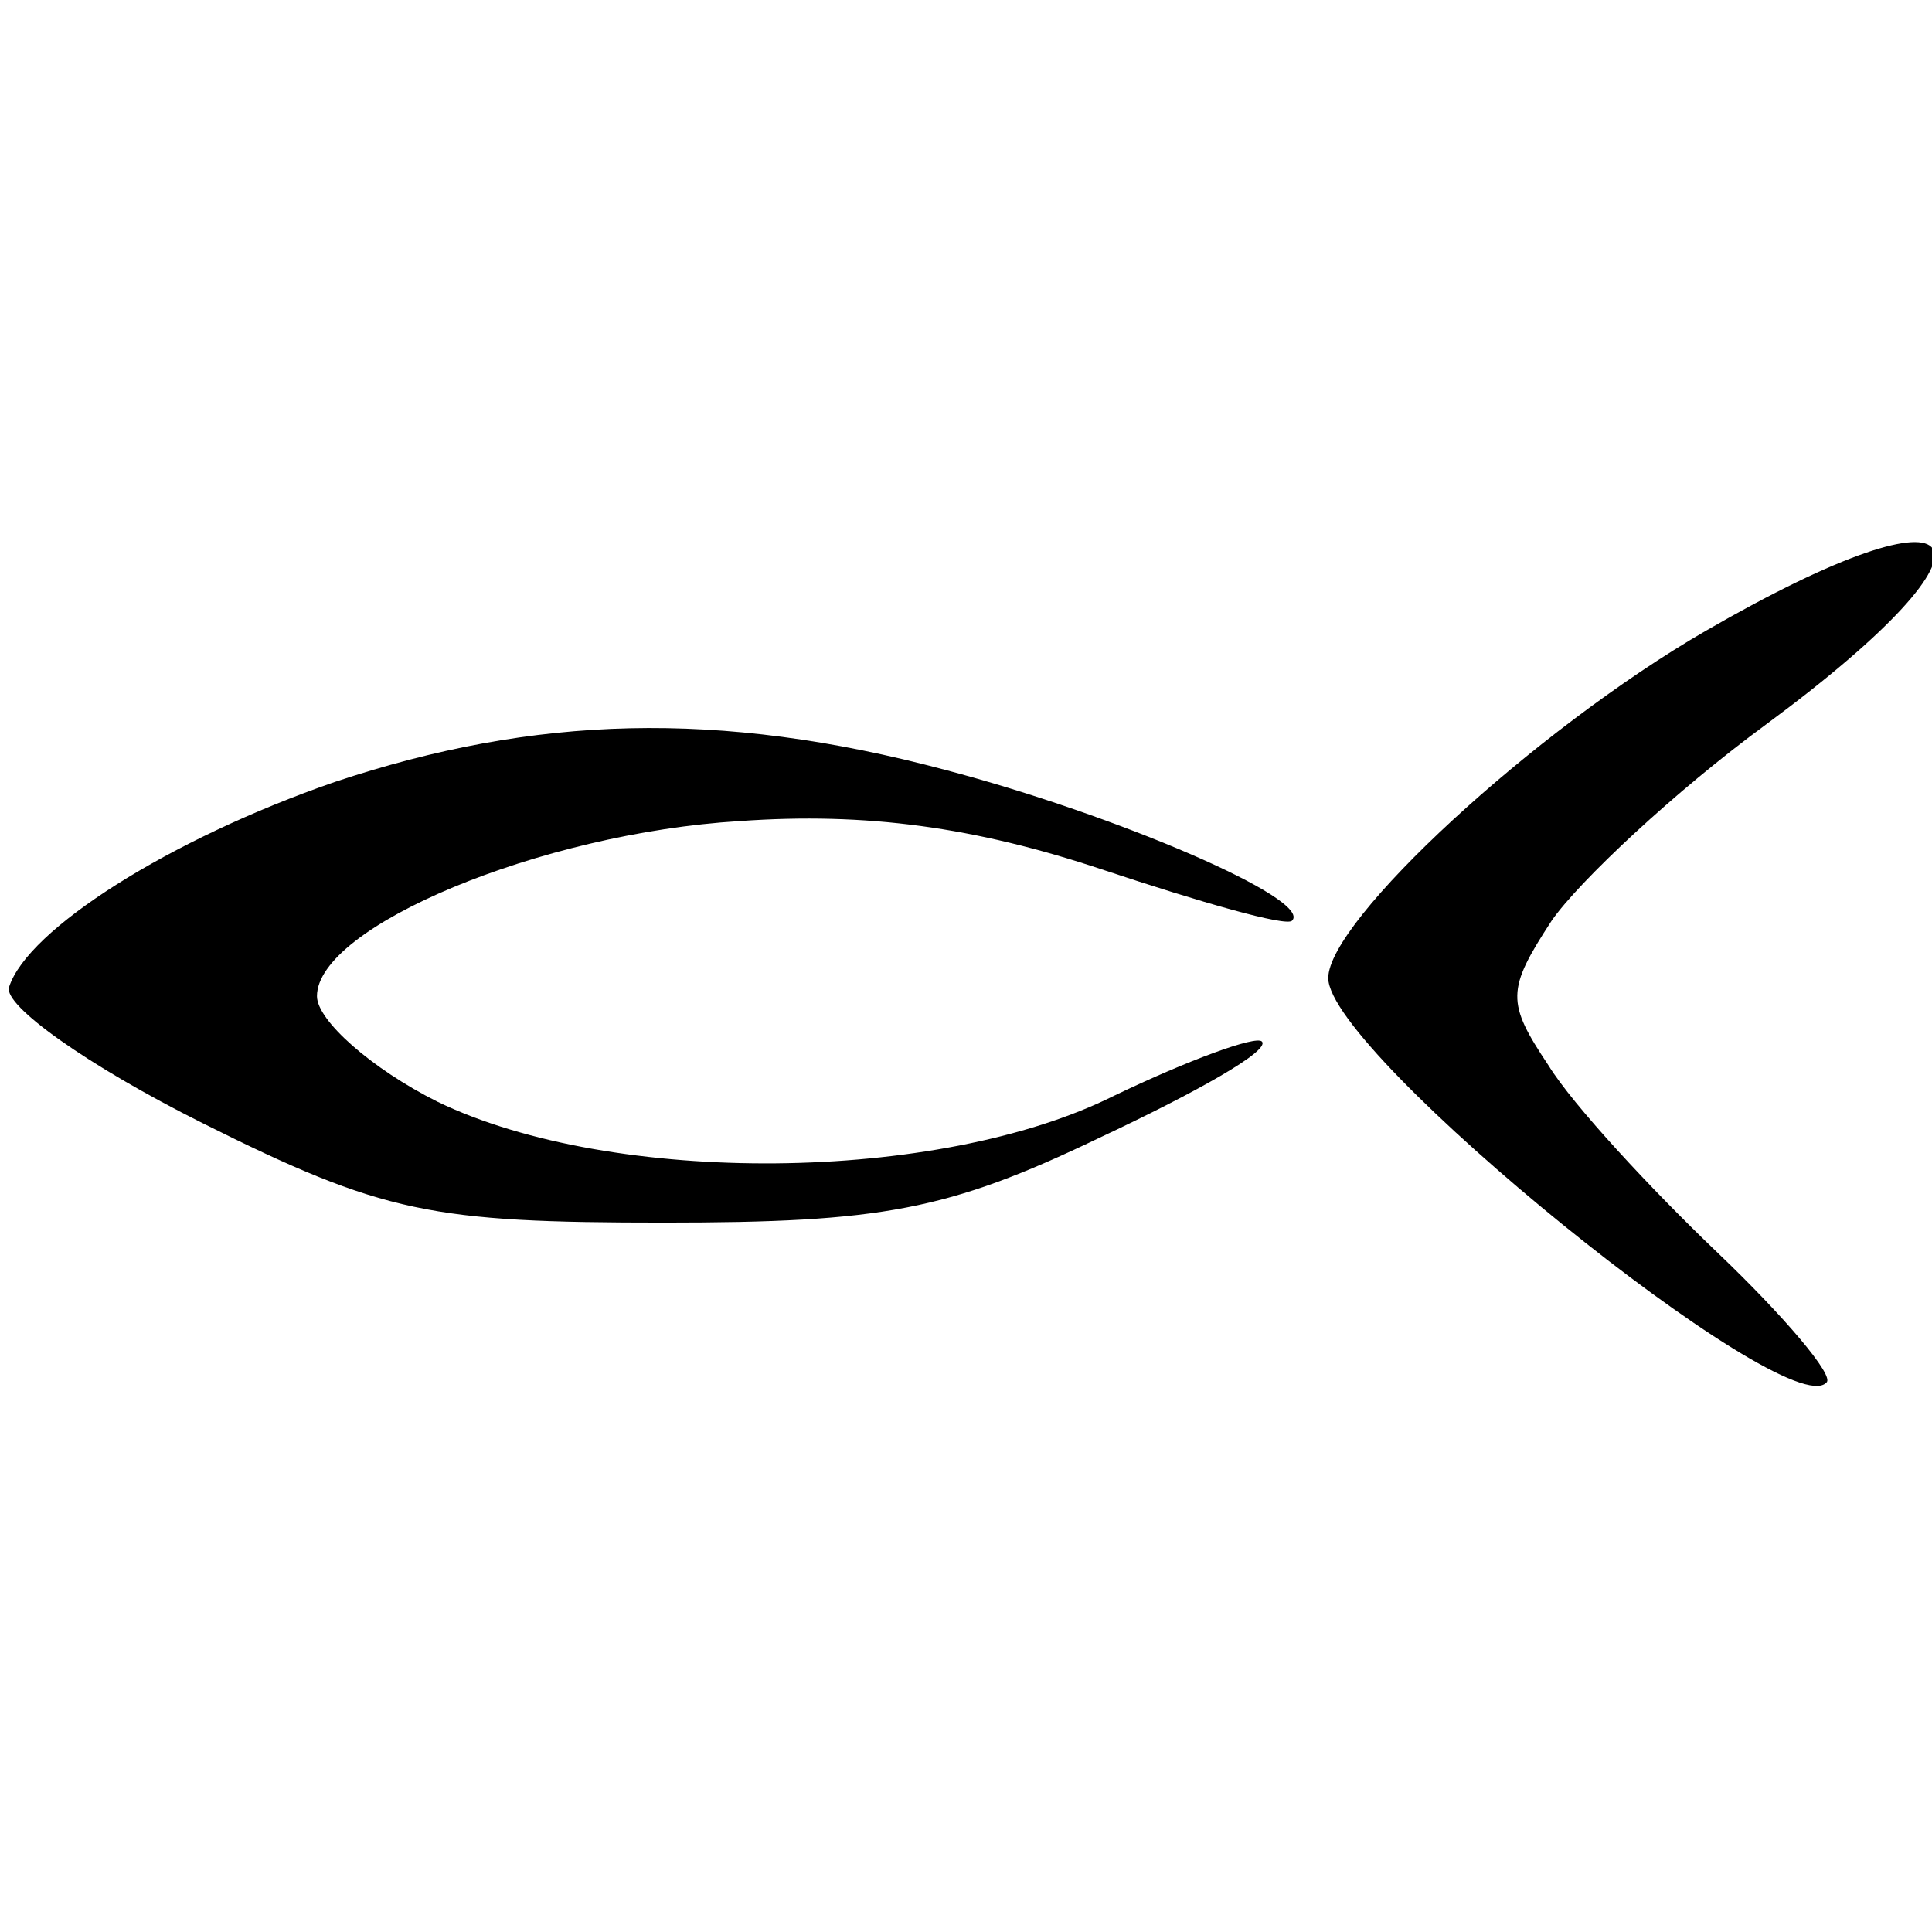<?xml version="1.0" standalone="no"?>
<!DOCTYPE svg PUBLIC "-//W3C//DTD SVG 20010904//EN"
 "http://www.w3.org/TR/2001/REC-SVG-20010904/DTD/svg10.dtd">
<svg version="1.0" xmlns="http://www.w3.org/2000/svg"
 width="64pt" height="64pt" viewBox="0 0 64 64"
 preserveAspectRatio="xMidYMid meet">
<g transform="translate(0,64) scale(0.1,-0.1)"
fill="#000000" stroke="none">
<path d="M565 431 c-57 -33 -125 -96 -125 -115 0 -25 152 -148 165 -134 3 2
-14 22 -36 43 -22 21 -48 49 -56 62 -14 21 -14 25 1 48 9 13 41 43 71 65 84
62 70 83 -20 31z"/>
<path d="M111 381 c-55 -19 -102 -49 -108 -68 -2 -6 26 -26 64 -45 60 -30 76
-33 153 -33 72 0 94 4 144 28 32 15 57 29 54 32 -2 2 -24 -6 -49 -18 -58 -29
-166 -30 -224 -2 -22 11 -40 27 -40 35 0 23 74 54 140 58 42 3 78 -2 120 -16
33 -11 61 -19 63 -17 7 7 -58 35 -115 50 -75 20 -136 18 -202 -4z"/>
</g>
</svg>
